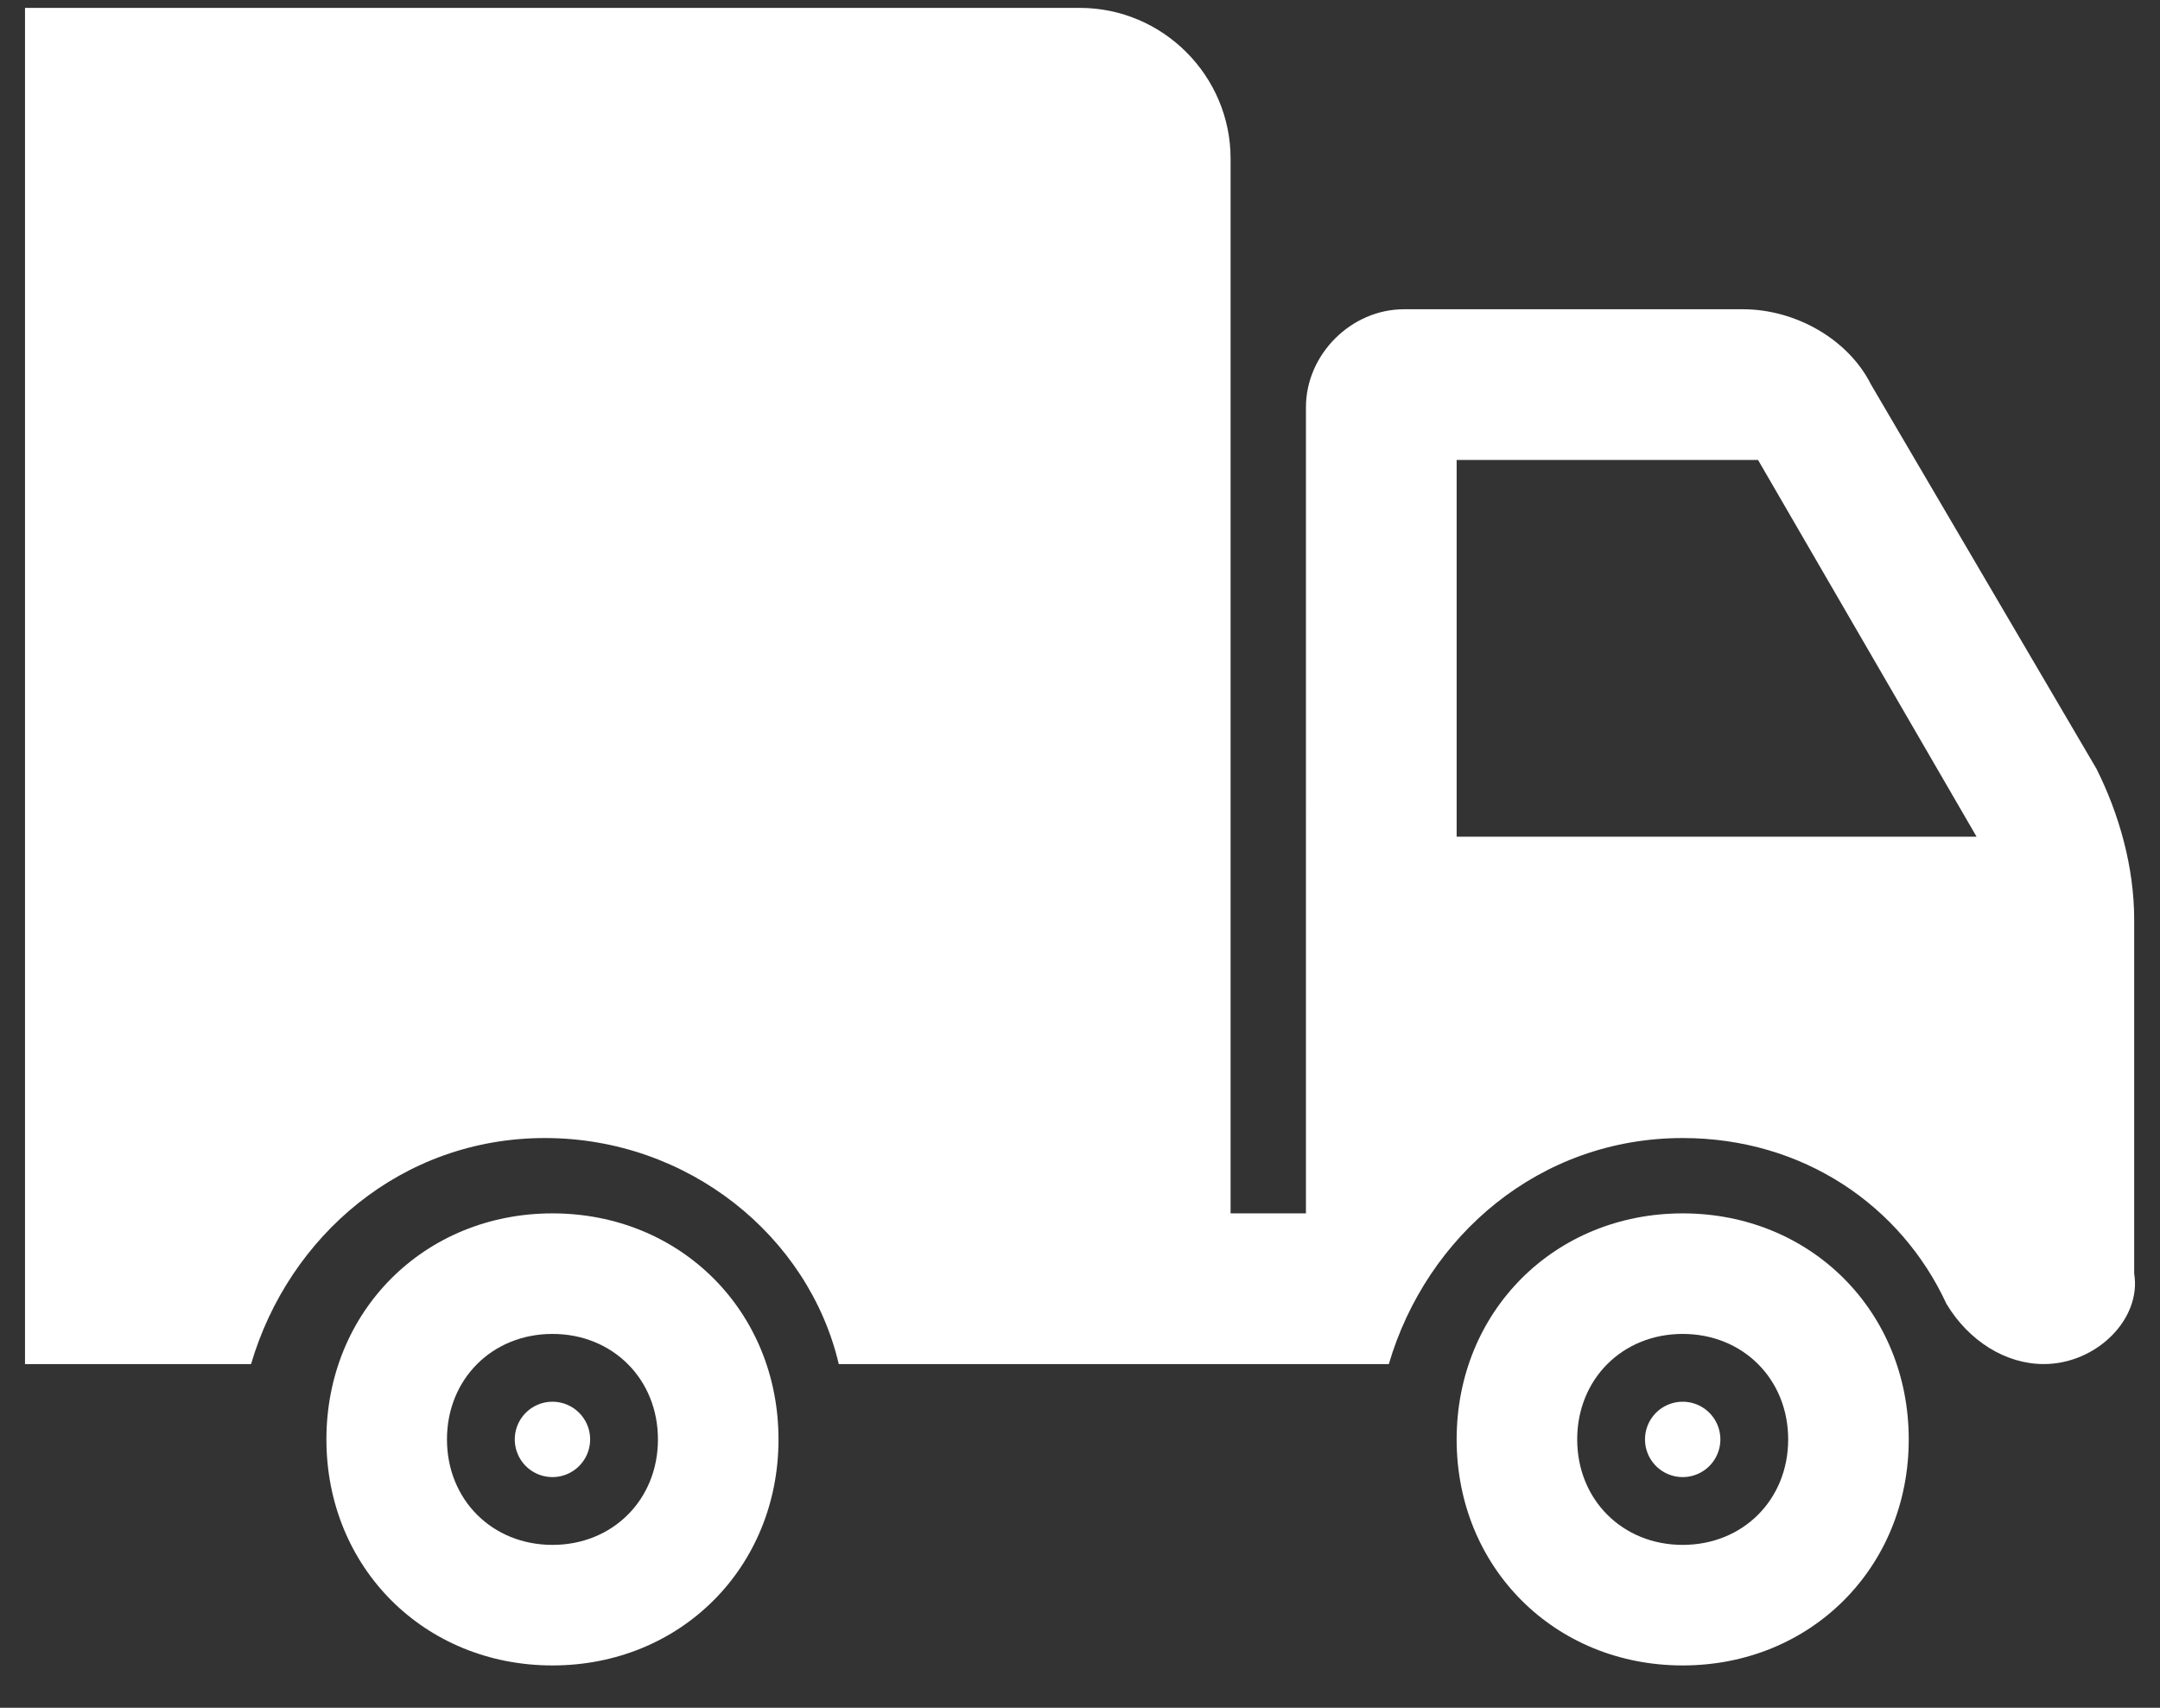 <svg xmlns="http://www.w3.org/2000/svg" width="43" height="34" viewBox="0 0 43 34"><rect x="0" y="0" width="43" height="34" fill="#333333" stroke="none"/><g><g><path fill="#fff" d="M42.486 25.357c.15.9-.75 1.8-1.8 1.8-.75 0-1.488-.45-1.938-1.2-.9-1.95-2.85-3.3-5.25-3.3-2.85 0-5.1 1.95-5.85 4.5h-10.95c-.6-2.55-3-4.5-5.85-4.5-2.85 0-5.1 1.95-5.85 4.5h-4.5v-27h21c1.65 0 3 1.35 3 3v21h1.5V8.107c0-1.05.9-1.95 1.95-1.95h6.75c1.05 0 2.1.6 2.55 1.5l4.488 7.65c.45.9.75 1.95.75 3zm-3.138-8.7l-4.35-7.5h-6v7.5z"/></g><g><path fill="#fff" d="M33.498 24.157c2.55 0 4.5 1.95 4.5 4.5s-1.95 4.5-4.5 4.5-4.5-1.95-4.5-4.5 1.95-4.5 4.5-4.5zm0 6.6c1.2 0 2.1-.9 2.1-2.1 0-1.2-.9-2.1-2.1-2.1-1.2 0-2.1.9-2.1 2.1 0 1.2.9 2.1 2.1 2.1z"/></g><g><path fill="#fff" d="M10.998 24.157c2.55 0 4.5 1.95 4.5 4.5s-1.95 4.5-4.5 4.5-4.5-1.95-4.5-4.5 1.95-4.5 4.5-4.5zm0 6.6c1.2 0 2.1-.9 2.1-2.1 0-1.2-.9-2.1-2.1-2.1-1.2 0-2.1.9-2.1 2.1 0 1.2.9 2.1 2.1 2.1z"/></g><g><path fill="#fff" d="M10.998 27.907a.75.75 0 1 1 0 1.5.75.75 0 0 1 0-1.5z"/></g><g><path fill="#fff" d="M33.498 27.907a.75.75 0 1 1 0 1.5.75.75 0 0 1 0-1.5z"/></g></g></svg>